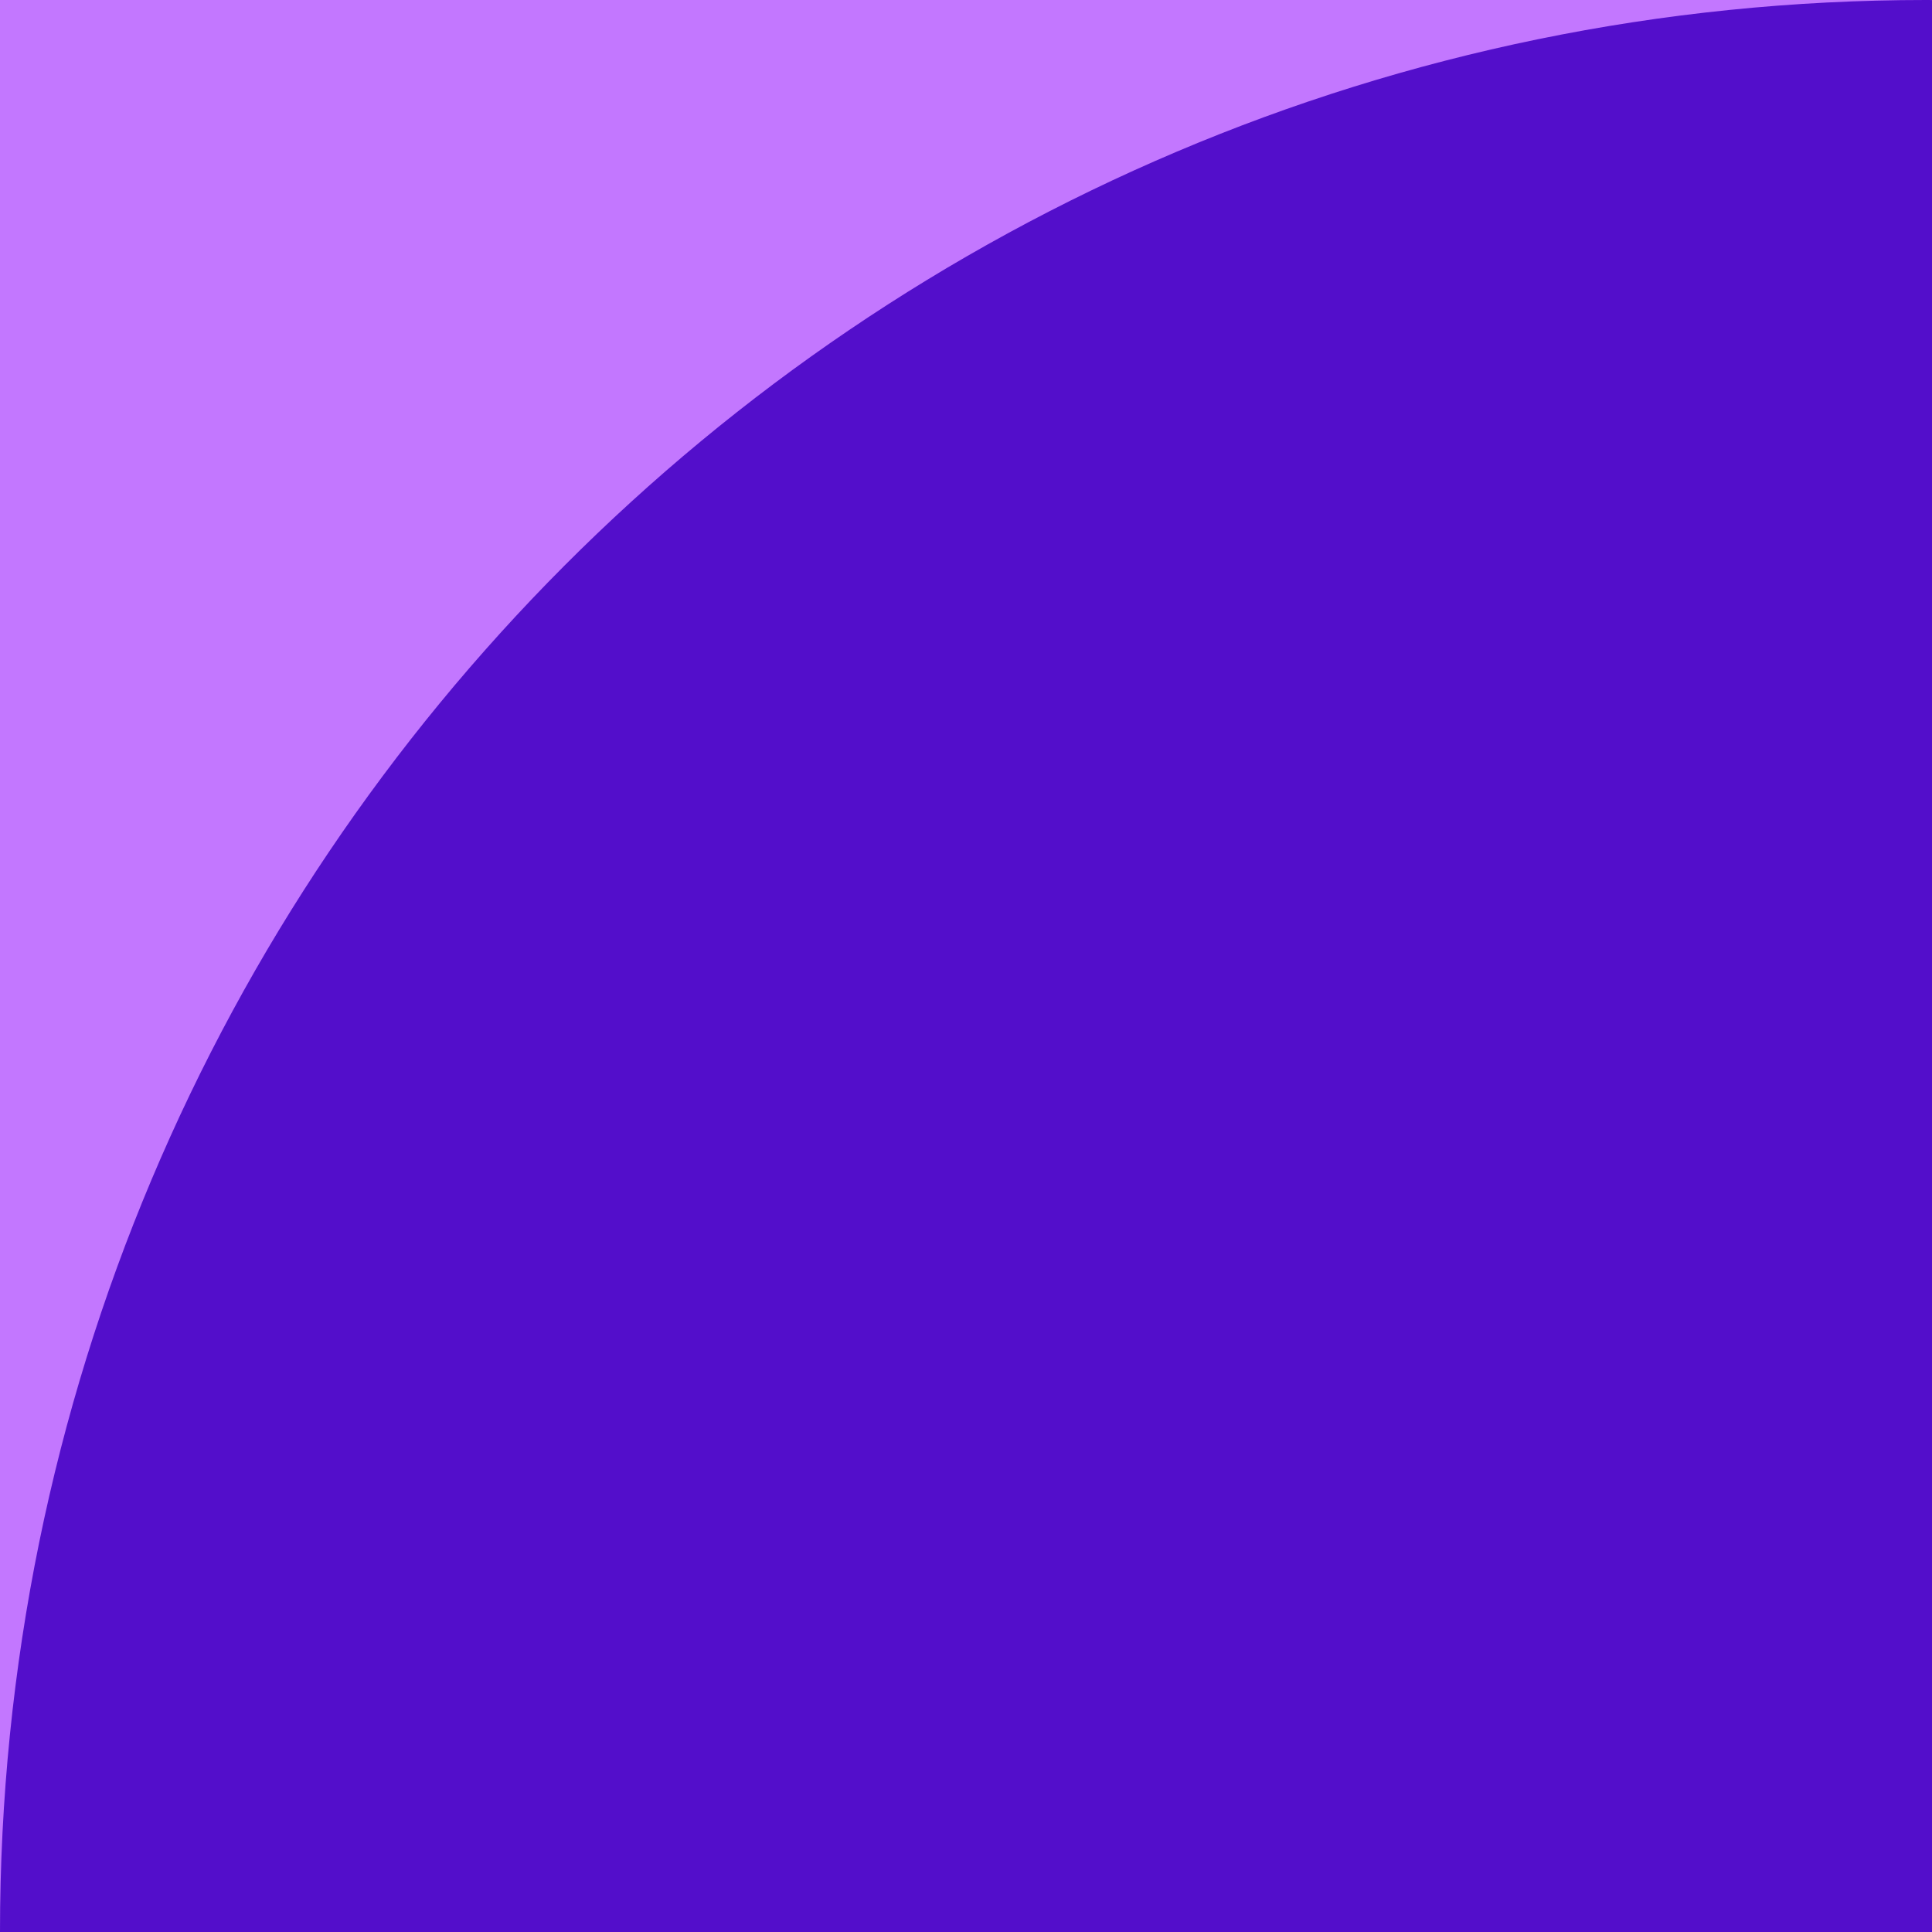 <svg width="270" height="270" viewBox="0 0 270 270" fill="none" xmlns="http://www.w3.org/2000/svg">
<g clip-path="url(#clip0_4759_10230)">
<rect width="270" height="270" fill="#C377FF"/>
<path d="M269.156 0C120.525 0 0 120.903 0 270L538.312 270C538.312 120.903 417.787 0 269.156 0Z" fill="#530ECB"/>
</g>
<defs>
<clipPath id="clip0_4759_10230">
<rect width="270" height="270" fill="white"/>
</clipPath>
</defs>
</svg>
